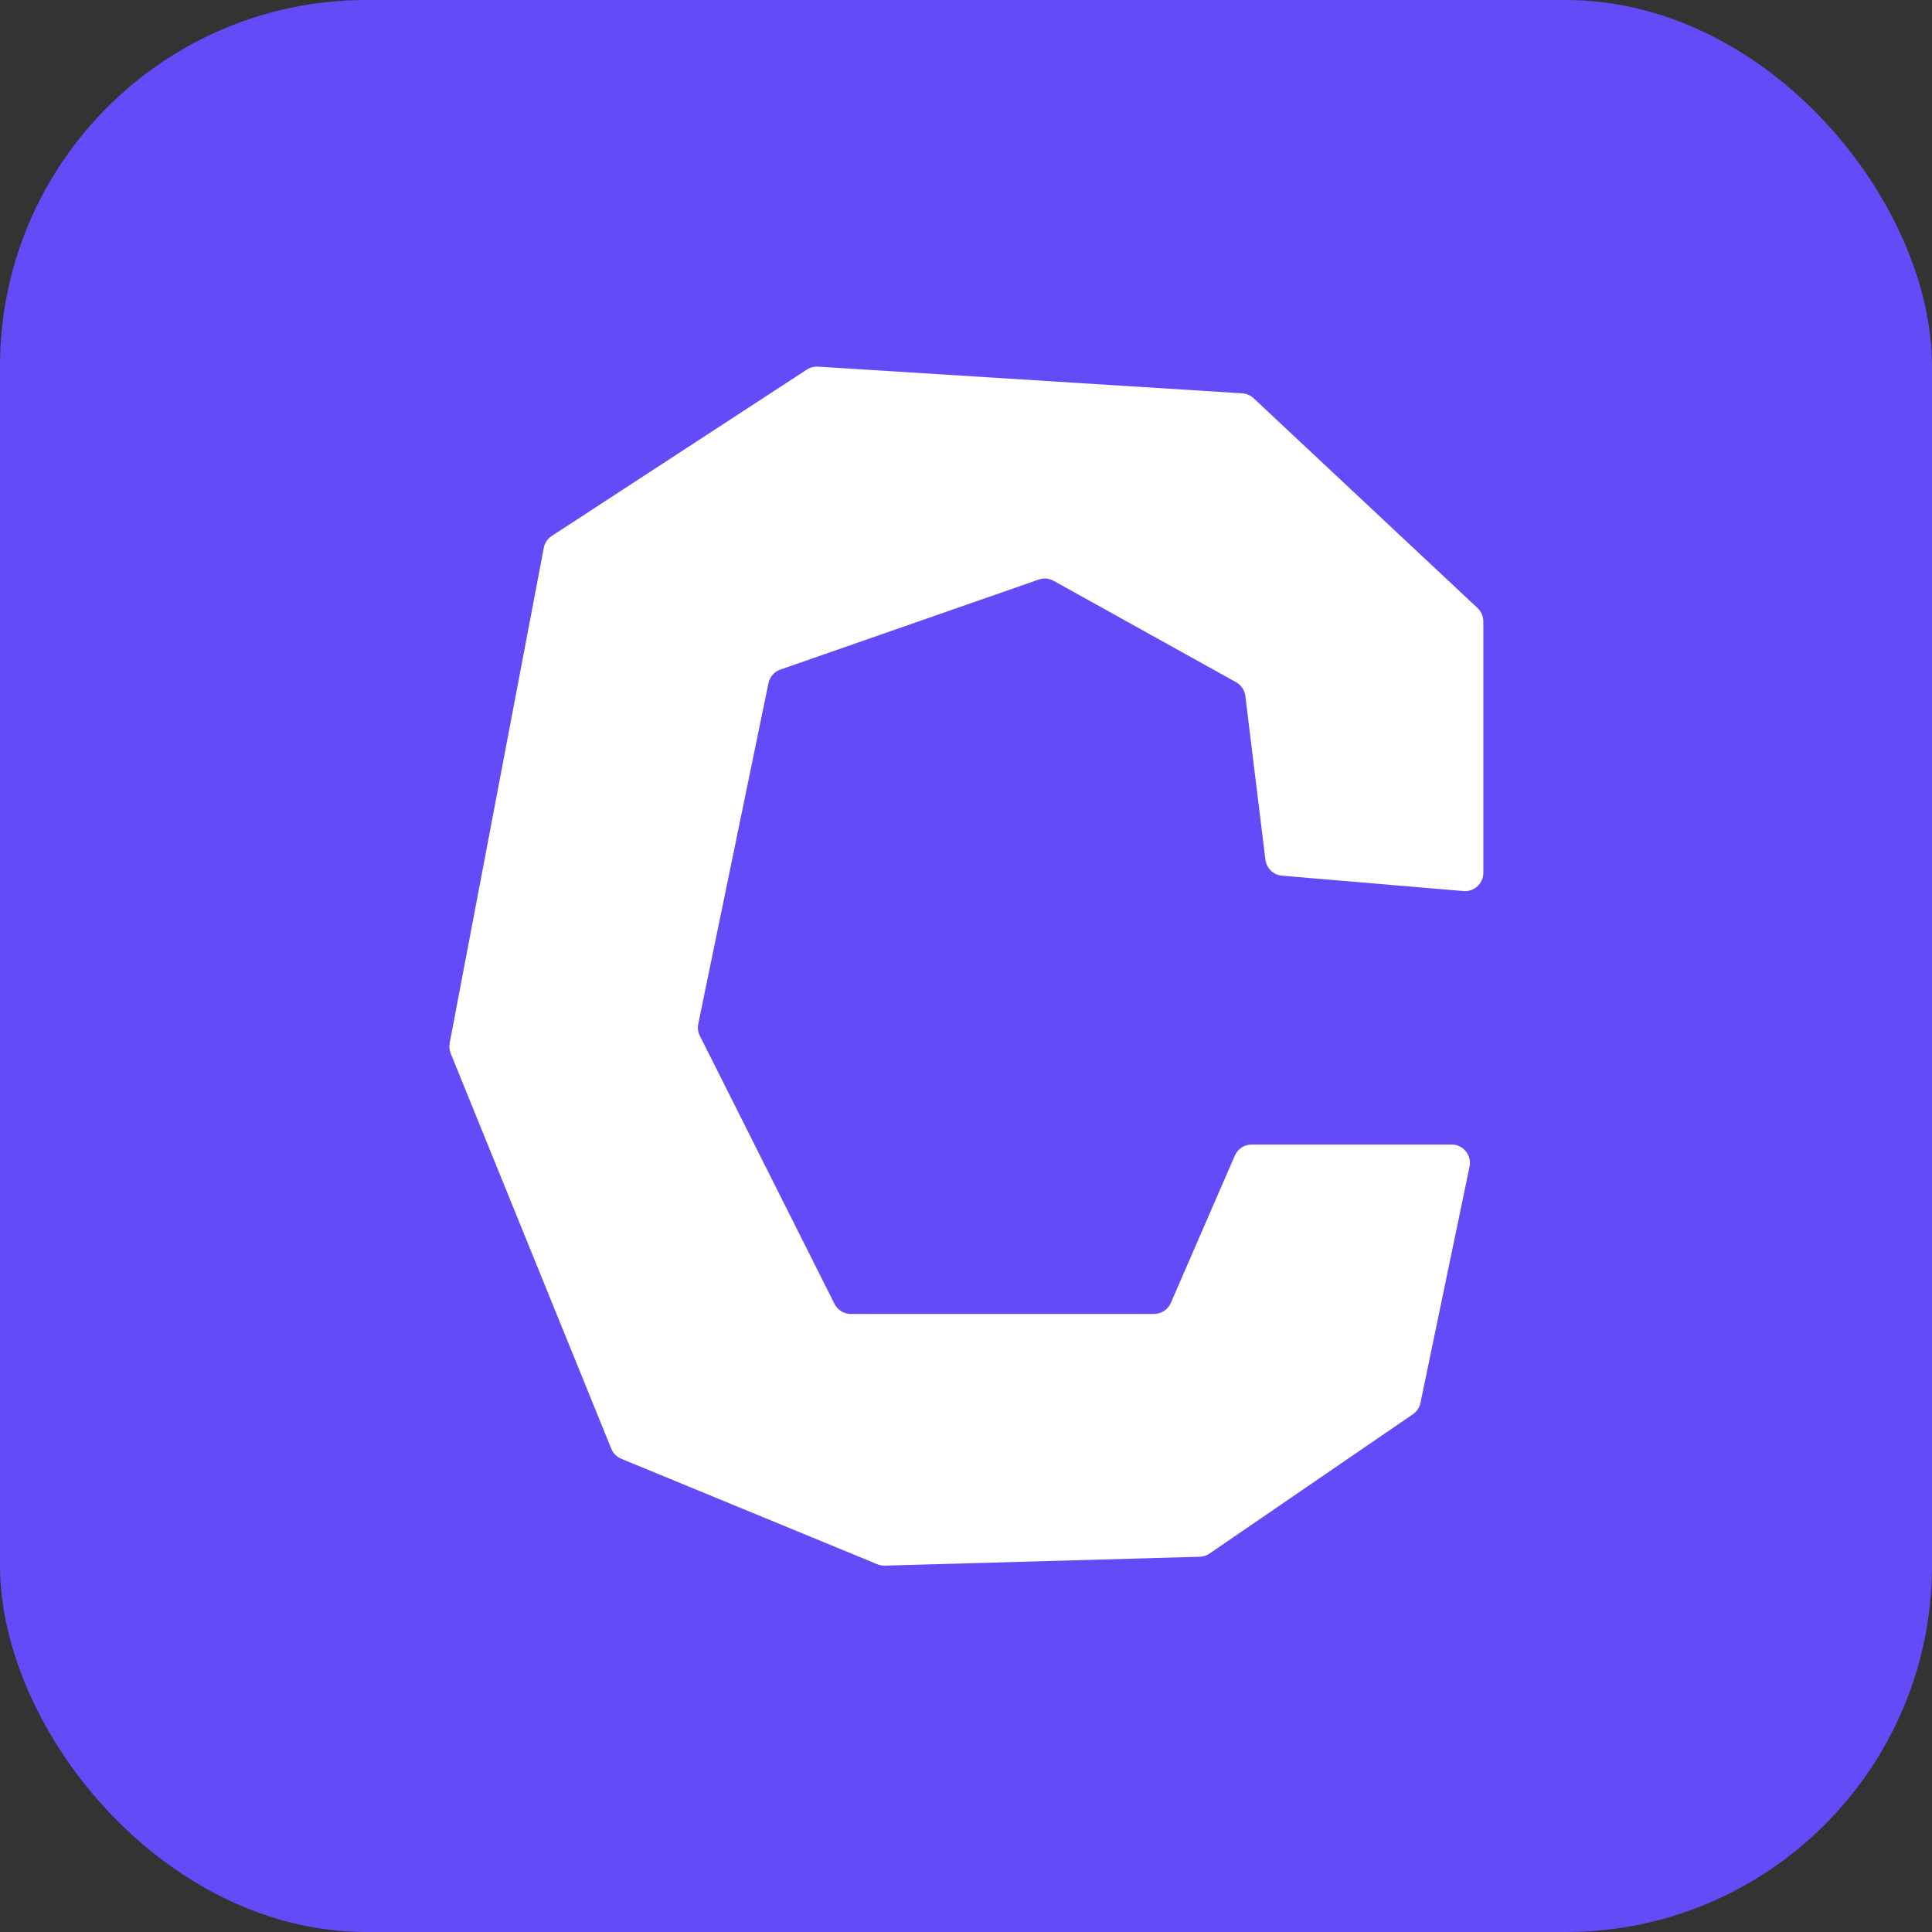 <svg width="211" height="211" viewBox="0 0 211 211" fill="none" xmlns="http://www.w3.org/2000/svg">
<rect x="0" y="0" width="211" height="211" fill="#333333" stroke="none"/>
<rect width="211" height="211" rx="40" fill="#634BF8"/>
<path d="M49.222 115.047L66.764 158.223C66.966 158.72 67.359 159.115 67.855 159.319L95.816 170.838C96.075 170.945 96.354 170.996 96.634 170.988L131.027 170.017C131.411 170.006 131.784 169.885 132.101 169.667L154.305 154.455C154.731 154.163 155.028 153.718 155.133 153.212L160.495 127.407C160.753 126.165 159.805 125 158.537 125H136.694C135.898 125 135.177 125.473 134.86 126.203L127.869 142.297C127.552 143.027 126.831 143.5 126.035 143.5H92.922C92.166 143.5 91.475 143.073 91.135 142.398L76.432 113.121C76.23 112.719 76.169 112.26 76.26 111.82L83.927 74.612C84.069 73.922 84.563 73.358 85.227 73.127L113.443 63.295C113.981 63.107 114.574 63.158 115.072 63.435L134.995 74.505C135.554 74.816 135.93 75.376 136.008 76.011L138.198 93.888C138.313 94.827 139.071 95.557 140.014 95.637L159.831 97.316C160.998 97.415 162 96.495 162 95.323V67.867C162 67.314 161.771 66.785 161.368 66.407L136.911 43.492C136.572 43.174 136.133 42.984 135.669 42.955L89.338 40.042C88.908 40.015 88.481 40.127 88.12 40.363L60.26 58.535C59.804 58.832 59.489 59.302 59.388 59.837L49.11 113.92C49.038 114.299 49.077 114.69 49.222 115.047Z" fill="white"/>
</svg>
